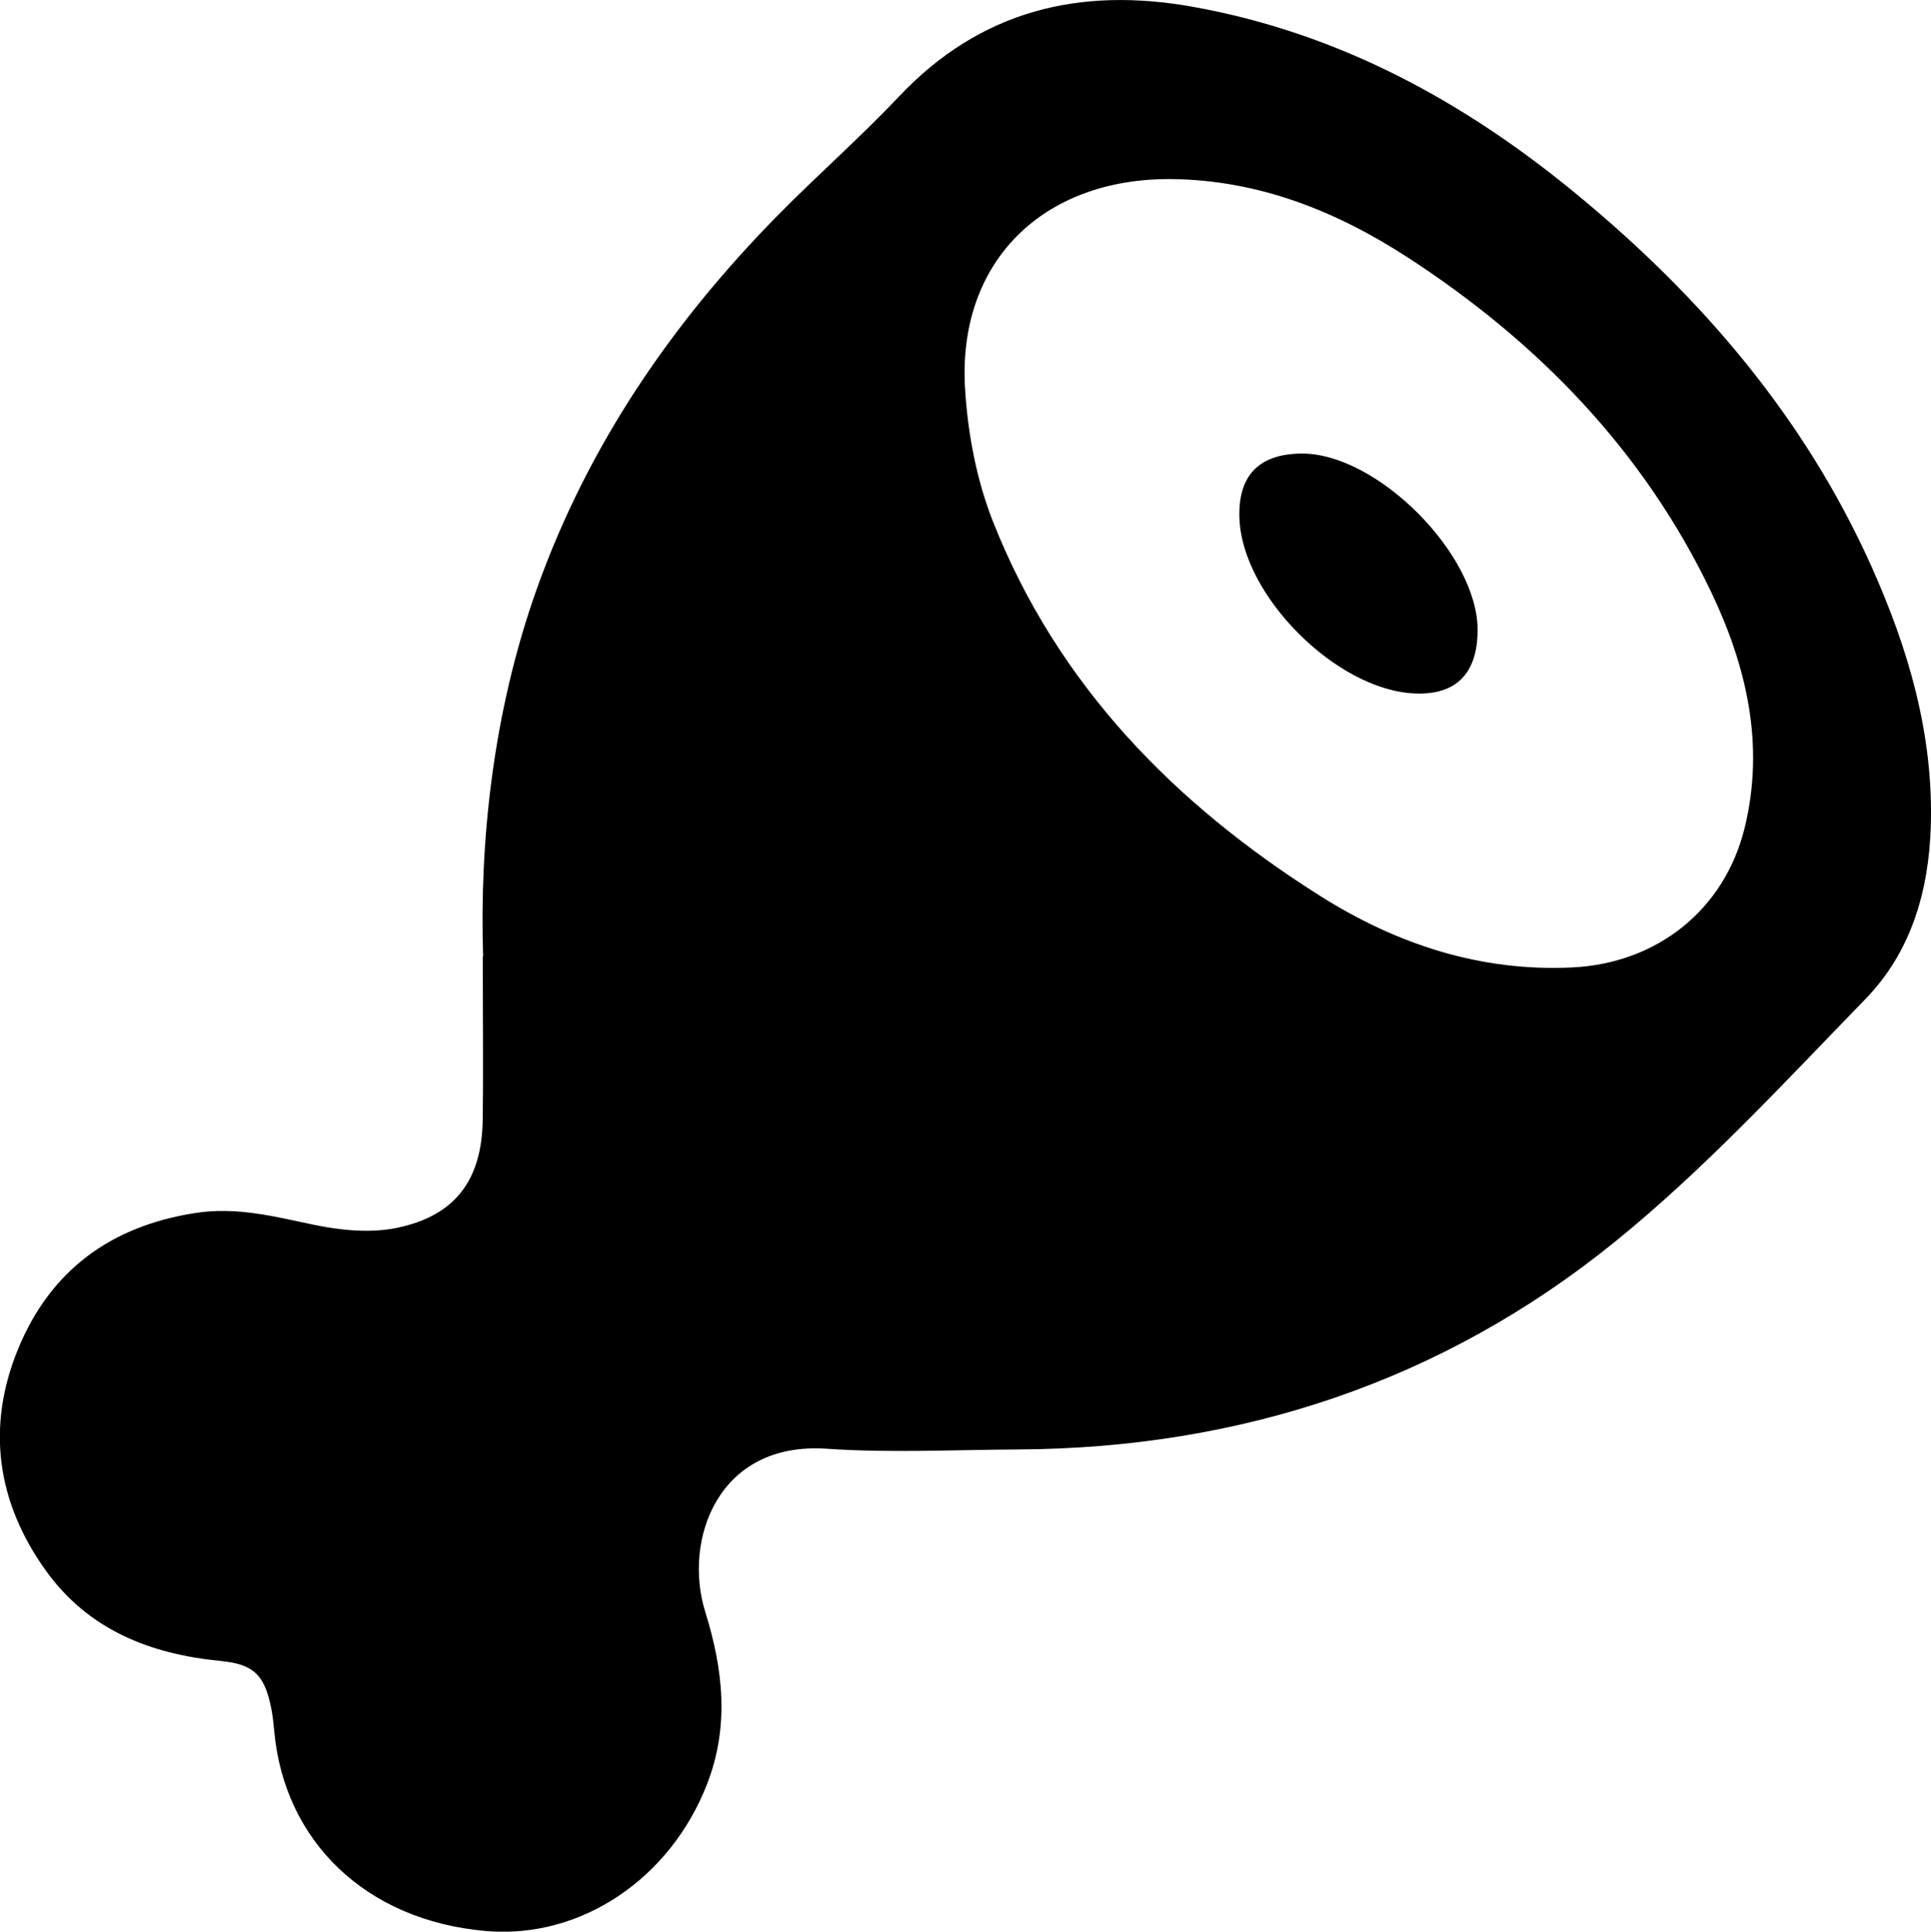 <?xml version="1.0" encoding="UTF-8"?><svg id="Calque_2" xmlns="http://www.w3.org/2000/svg" viewBox="0 0 191.74 191.78"><g id="Calque_1-2"><path d="M47.97,94.96c-.36-11.02,.88-24.07,5.38-36.63,5.06-14.12,13.33-26.21,23.78-36.85,3.97-4.04,8.25-7.79,12.14-11.9C97.35,1.02,107.24-1.34,118.47,.68c14.47,2.6,26.93,9.39,38.14,18.65,12.37,10.2,22.6,22.15,29.21,36.89,3.67,8.18,6.18,16.69,5.9,25.82-.2,6.48-1.98,12.51-6.49,17.15-8.06,8.29-15.96,16.89-24.91,24.13-17.12,13.85-37.14,20.47-59.22,20.59-6.33,.03-12.69,.36-18.99-.07-10.88-.75-14.29,9.12-12.08,16.2,1.78,5.72,2.41,11.37,.17,17.11-3.65,9.38-12.52,15.38-21.95,14.57-11.98-1.04-20-8.96-21.01-19.76-.08-.83-.16-1.66-.33-2.47-.67-3.21-1.73-4.26-4.99-4.58-7.01-.68-13.15-3.09-17.38-8.99-4.87-6.79-5.92-14.29-2.73-22.02,3.2-7.75,9.16-12.15,17.54-13.46,4.12-.65,7.88,.34,11.8,1.16,2.69,.56,5.66,.86,8.3,.3,5.79-1.21,8.39-4.78,8.48-10.69,.07-4.67,.01-9.33,.01-16.23ZM116.32,17.78c-12.76-.11-21.21,8.19-20.5,20.7,.26,4.49,1.14,9.16,2.79,13.33,6.39,16.16,17.98,27.99,32.46,37.13,7.6,4.8,15.9,7.55,25.05,7.11,8.4-.4,15.12-5.7,17.12-13.87,2.01-8.22,.2-16.04-3.36-23.47-6.7-13.97-17.12-24.69-29.97-33.07-7.12-4.64-14.88-7.77-23.58-7.86Z"/><path d="M146.72,62.56c-.01,4.31-2.13,6.46-6.23,6.29-7.76-.31-17.15-9.69-17.42-17.4-.15-4.21,1.91-6.37,6.12-6.42,7.49-.09,17.55,9.98,17.53,17.53Z"/></g></svg>